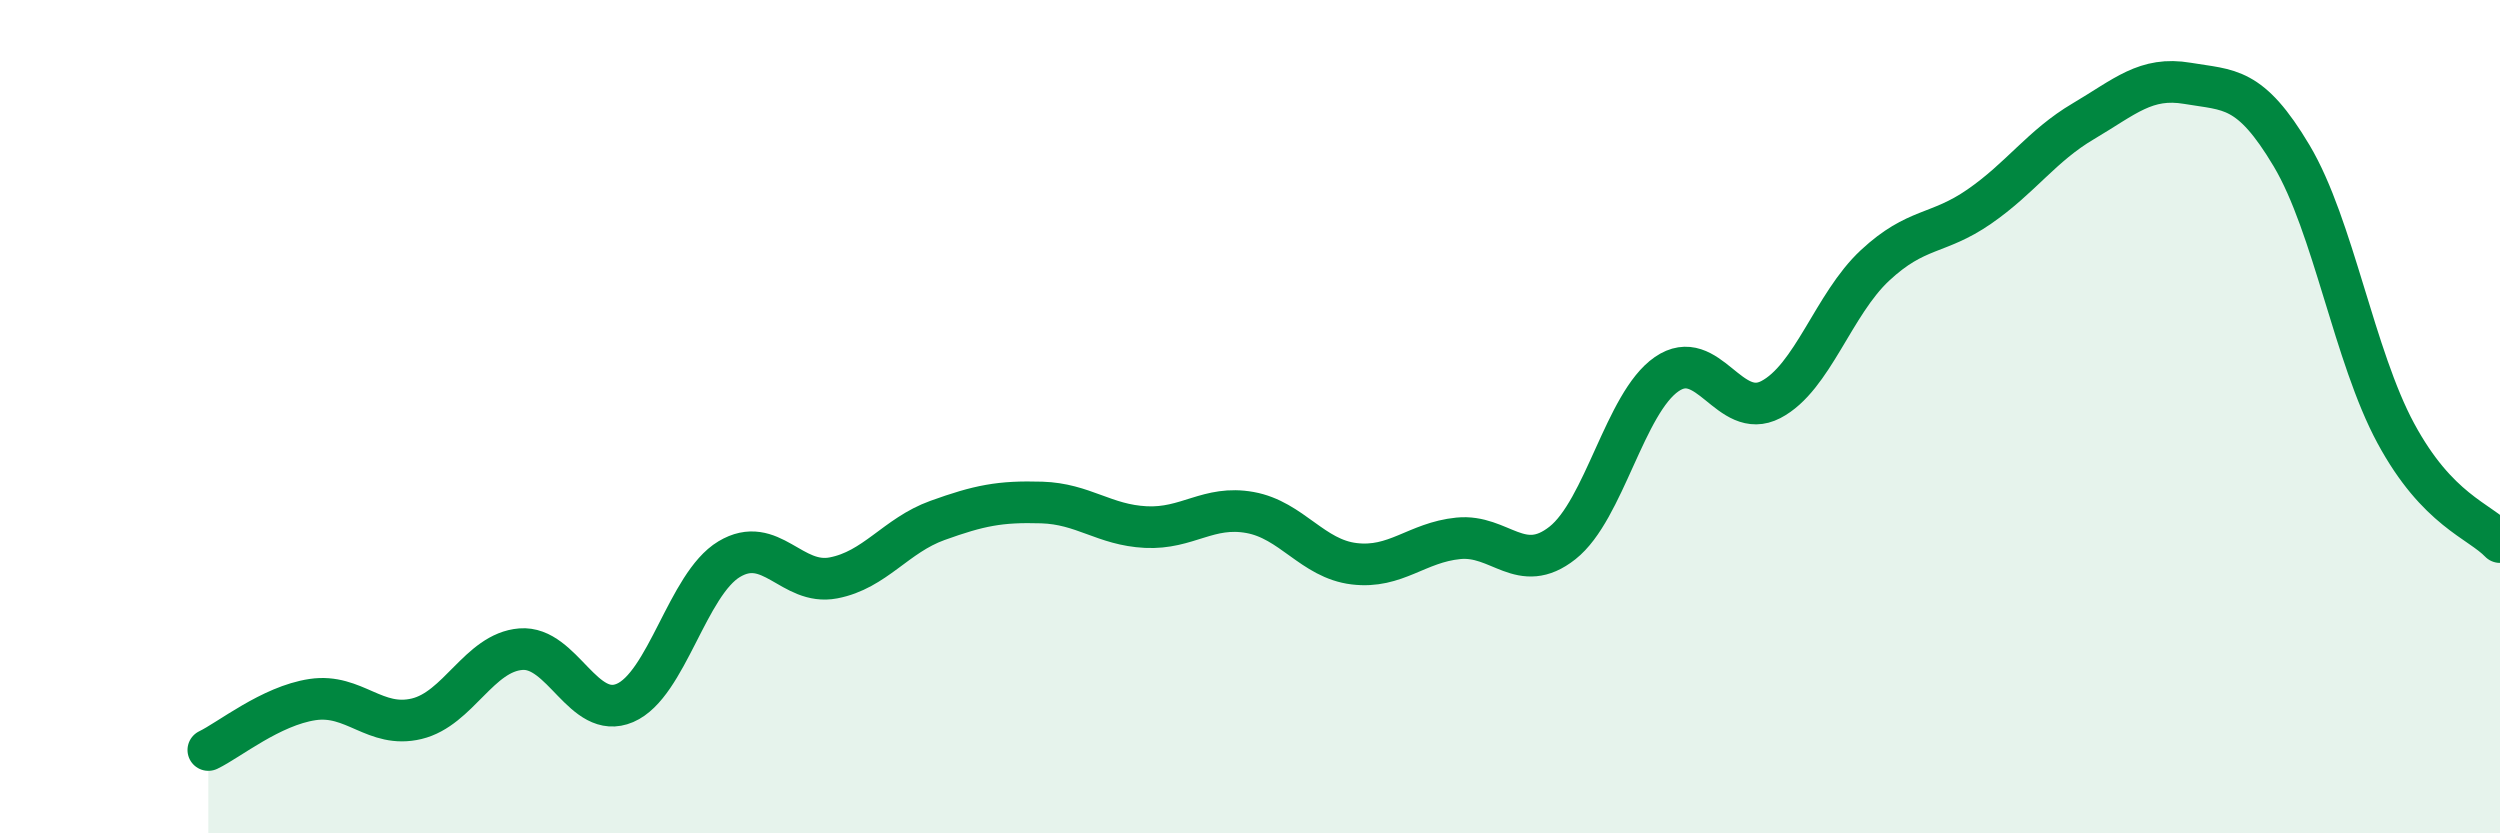 
    <svg width="60" height="20" viewBox="0 0 60 20" xmlns="http://www.w3.org/2000/svg">
      <path
        d="M 5,18 C 5.5,17.76 6.5,16.94 7.5,16.79 C 8.5,16.64 9,17.49 10,17.25 C 11,17.01 11.5,15.66 12.5,15.58 C 13.5,15.5 14,17.3 15,16.87 C 16,16.44 16.5,14.02 17.5,13.42 C 18.5,12.82 19,14.06 20,13.87 C 21,13.68 21.5,12.85 22.5,12.49 C 23.5,12.13 24,12.03 25,12.06 C 26,12.09 26.5,12.6 27.5,12.65 C 28.5,12.7 29,12.12 30,12.3 C 31,12.48 31.5,13.41 32.5,13.53 C 33.5,13.65 34,13.02 35,12.92 C 36,12.82 36.5,13.82 37.5,13.03 C 38.5,12.24 39,9.67 40,8.98 C 41,8.29 41.5,10.11 42.5,9.59 C 43.5,9.07 44,7.3 45,6.37 C 46,5.44 46.5,5.65 47.5,4.96 C 48.5,4.27 49,3.5 50,2.91 C 51,2.32 51.5,1.83 52.5,2 C 53.5,2.17 54,2.06 55,3.74 C 56,5.42 56.5,8.55 57.5,10.4 C 58.5,12.25 59.5,12.49 60,13.01L60 20L5 20Z"
        fill="#008740"
        opacity="0.1"
        stroke-linecap="round"
        stroke-linejoin="round"
      />
      <path
        d="M 5,18 C 5.5,17.76 6.5,16.94 7.5,16.79 C 8.5,16.64 9,17.49 10,17.25 C 11,17.01 11.5,15.66 12.5,15.58 C 13.5,15.5 14,17.3 15,16.87 C 16,16.44 16.5,14.02 17.5,13.42 C 18.5,12.82 19,14.06 20,13.87 C 21,13.68 21.5,12.85 22.5,12.49 C 23.5,12.13 24,12.03 25,12.06 C 26,12.09 26.5,12.6 27.5,12.65 C 28.5,12.7 29,12.12 30,12.3 C 31,12.48 31.5,13.41 32.5,13.53 C 33.5,13.65 34,13.02 35,12.92 C 36,12.82 36.5,13.82 37.5,13.03 C 38.5,12.24 39,9.67 40,8.98 C 41,8.29 41.5,10.11 42.5,9.59 C 43.5,9.07 44,7.3 45,6.37 C 46,5.44 46.5,5.65 47.5,4.96 C 48.5,4.27 49,3.5 50,2.91 C 51,2.32 51.5,1.83 52.5,2 C 53.5,2.17 54,2.06 55,3.74 C 56,5.42 56.5,8.55 57.5,10.4 C 58.5,12.25 59.5,12.49 60,13.01"
        stroke="#008740"
        stroke-width="1"
        fill="none"
        stroke-linecap="round"
        stroke-linejoin="round"
      />
    </svg>
  